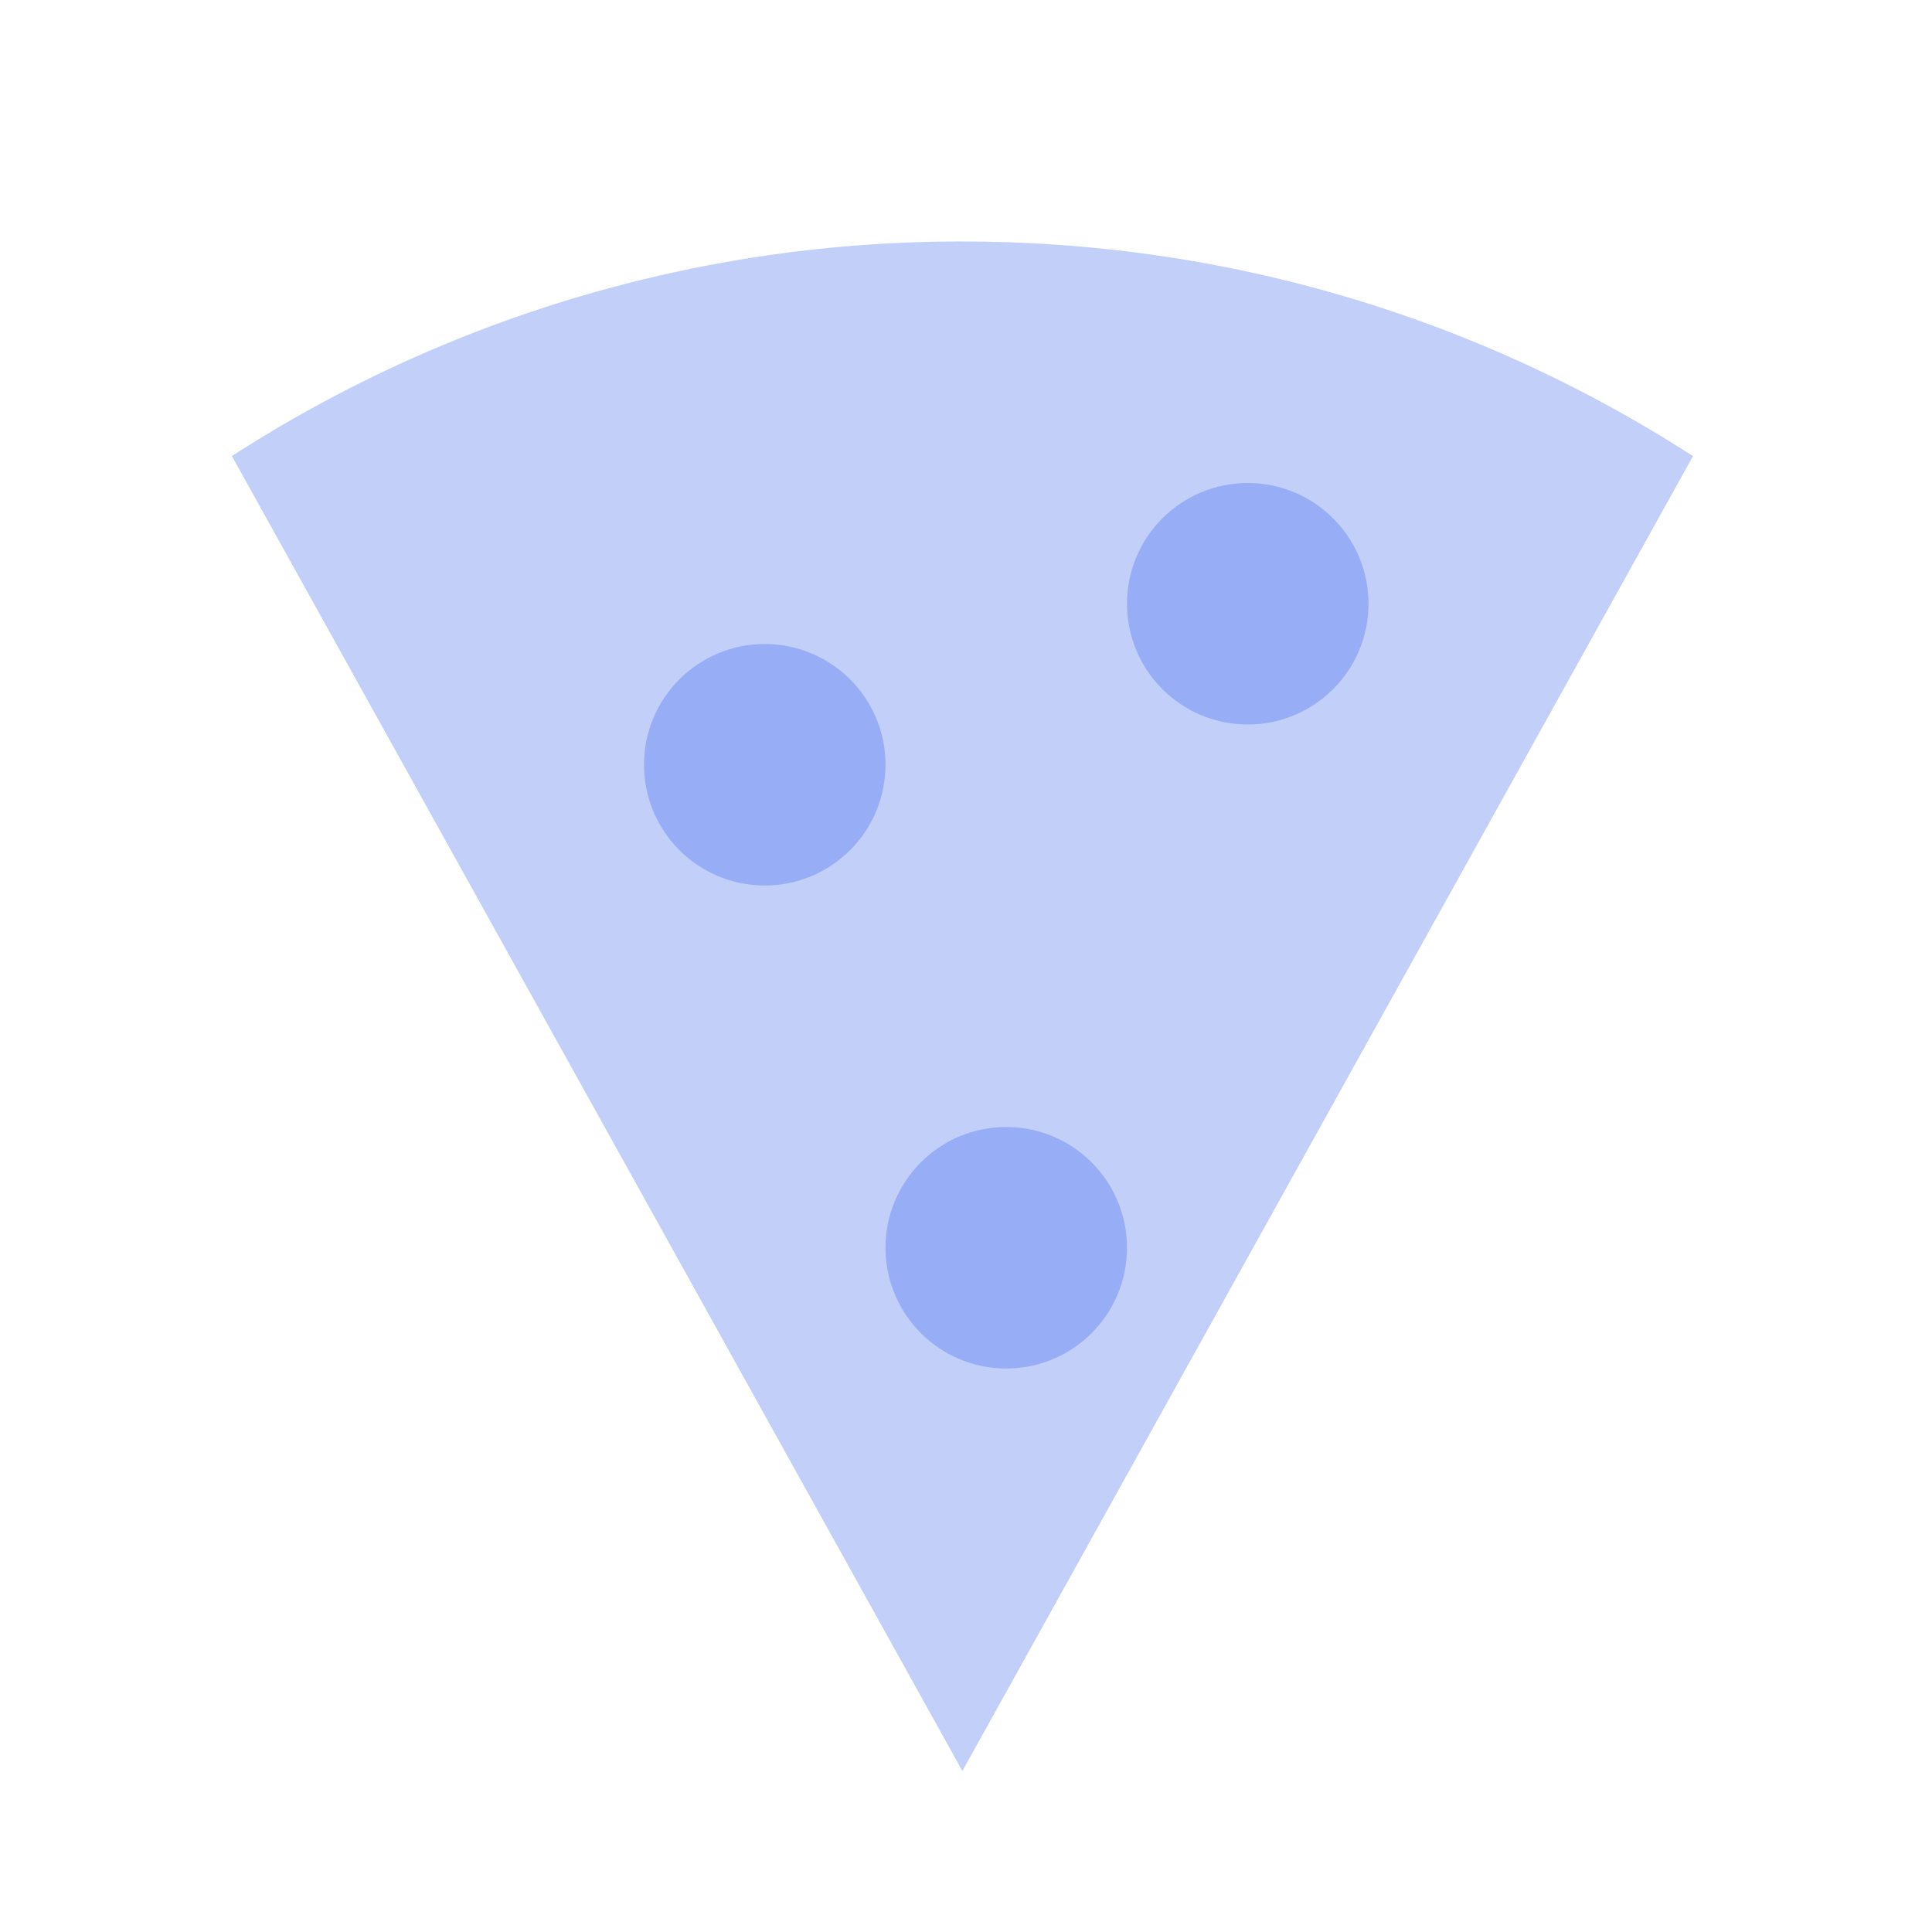 <svg width="24" height="24" viewBox="0 0 24 24" xmlns="http://www.w3.org/2000/svg"><g fill="none" fill-rule="evenodd"><path d="M0 0h24v24H0z"/><path d="M2.88 5.666A16.686 16.686 0 0111.956 3c3.344 0 6.46.979 9.075 2.666L11.955 22 2.881 5.666z" fill="#335EEA" opacity=".3"/><circle fill="#335EEA" opacity=".3" cx="9.5" cy="9.5" r="1.5"/><circle fill="#335EEA" opacity=".3" cx="15.5" cy="7.5" r="1.5"/><circle fill="#335EEA" opacity=".3" cx="12.5" cy="15.5" r="1.5"/></g></svg>
